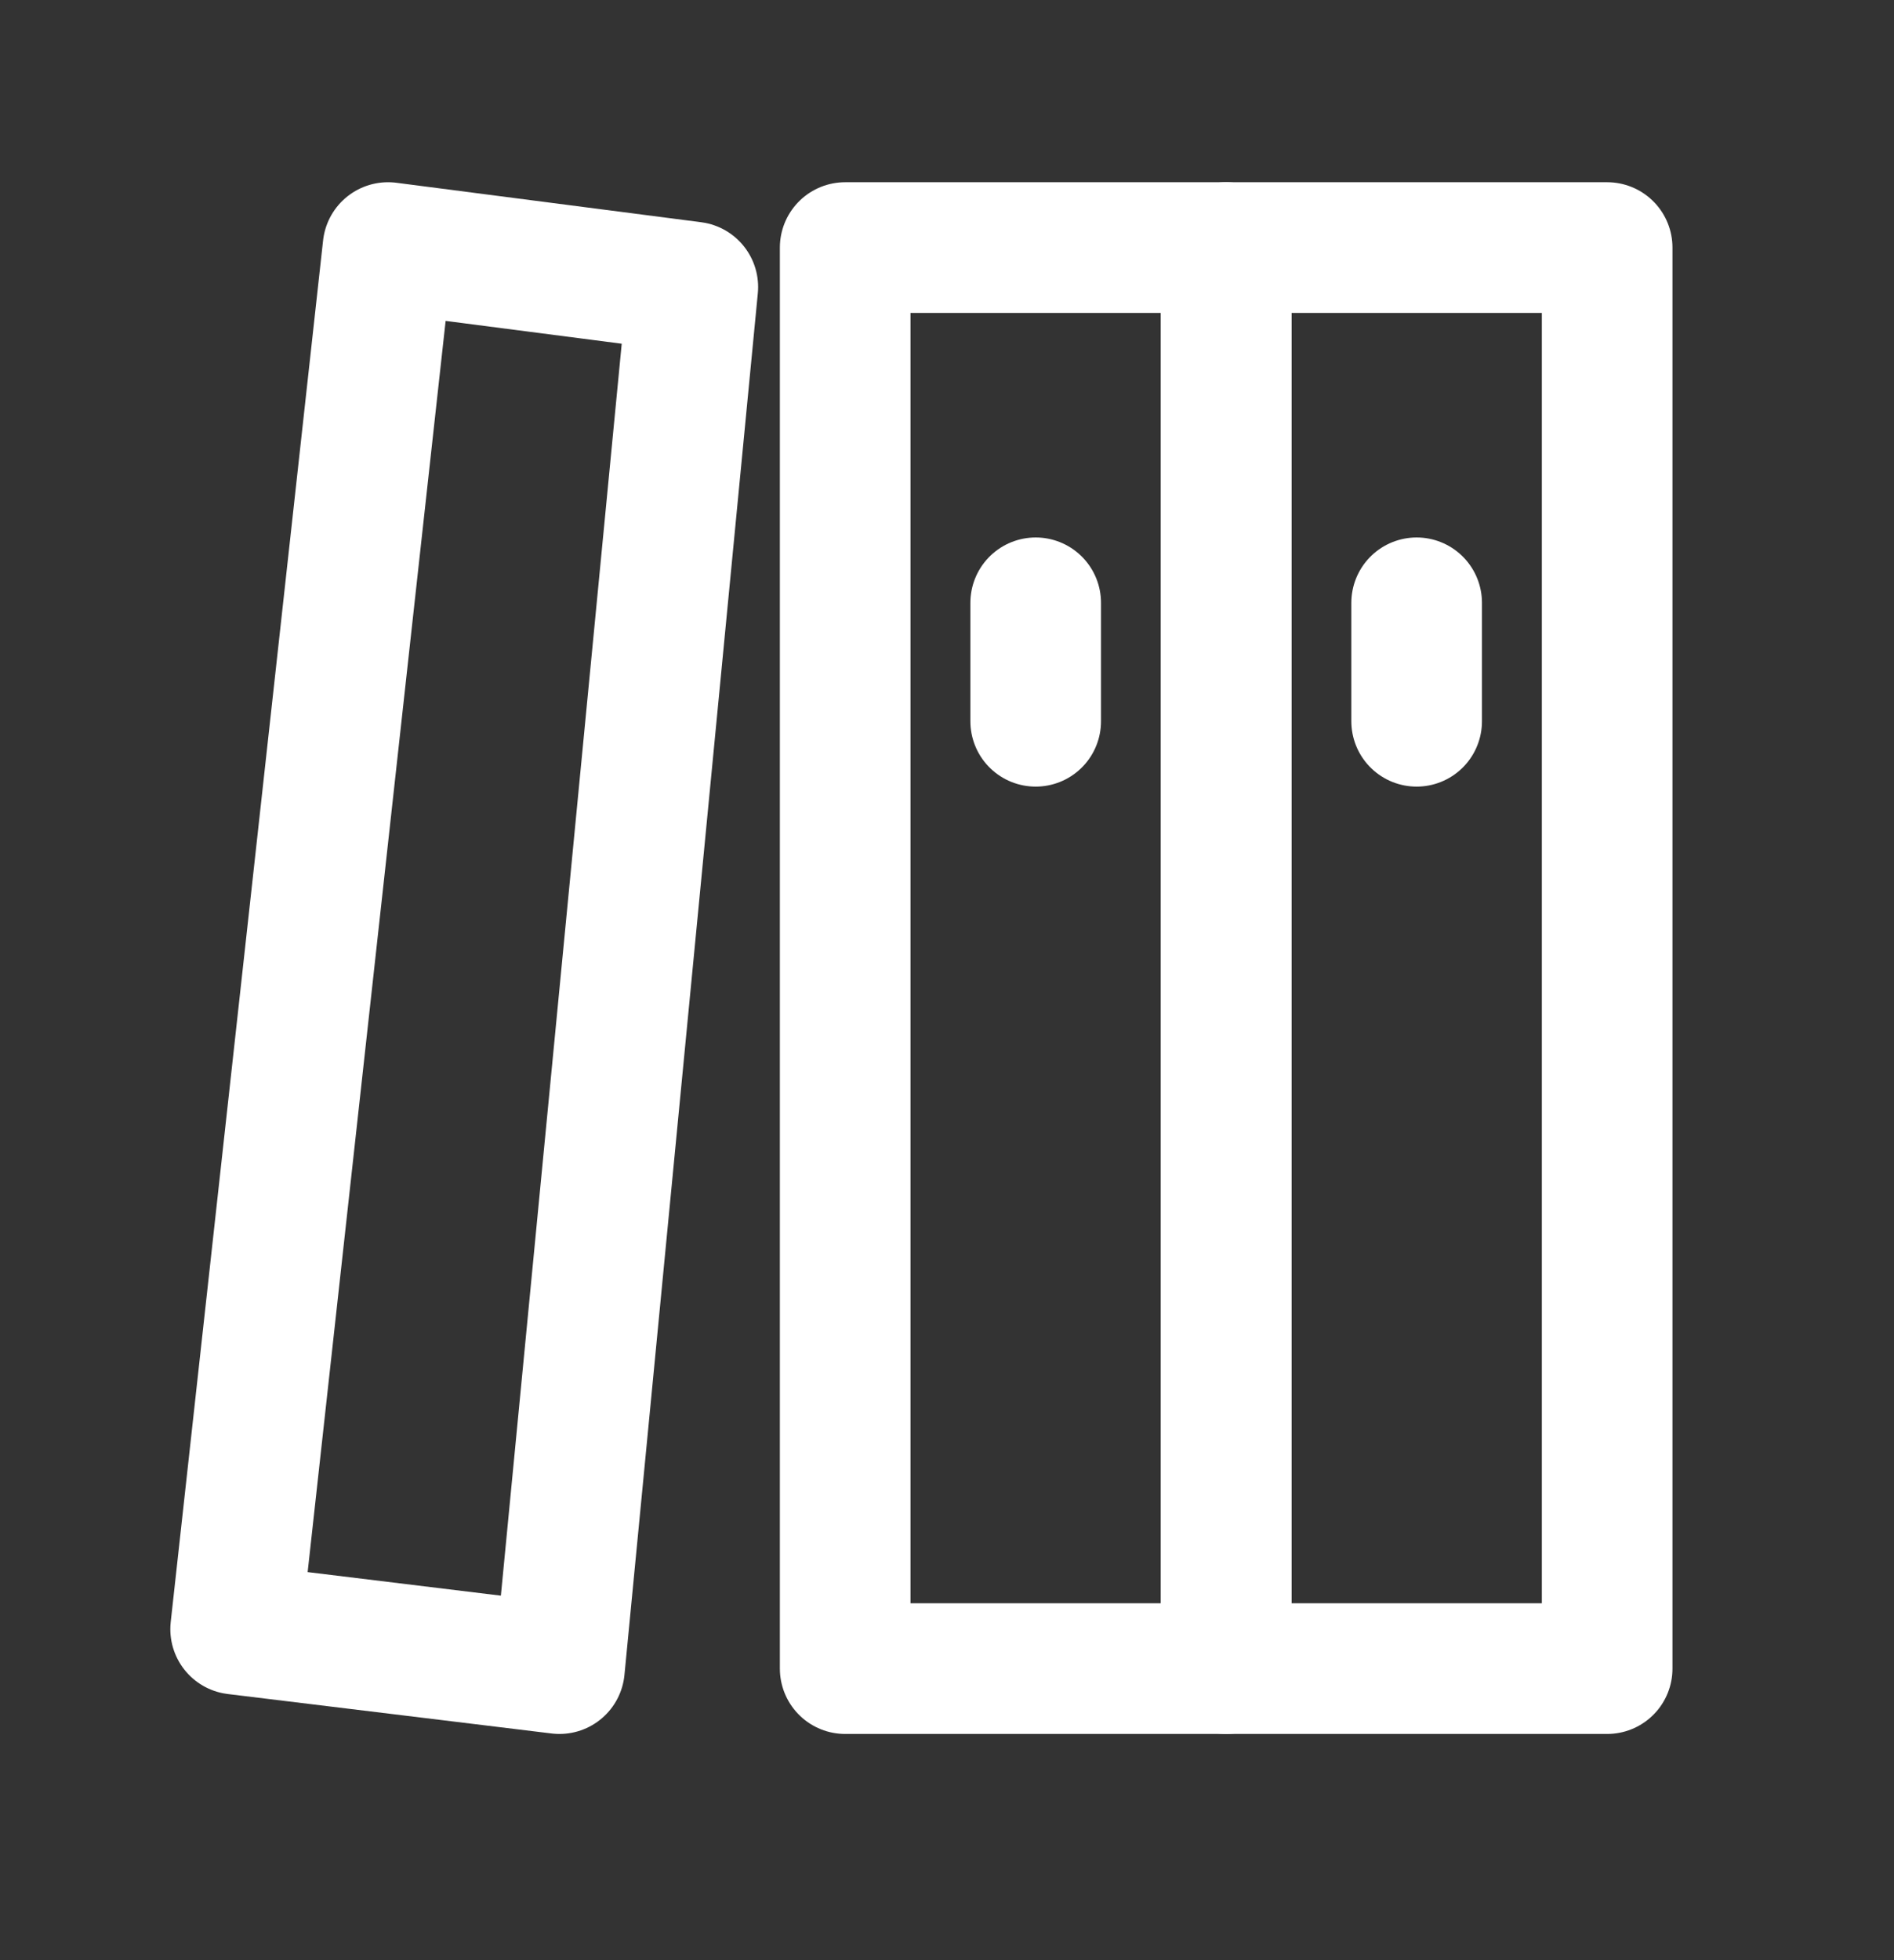 <svg xmlns="http://www.w3.org/2000/svg" width="29" height="30" viewBox="0 0 29 30" fill="none"><rect x="0" y="0" width="29" height="30" fill="#333333" stroke="none"/><path d="M18.774 3.789H12.941V25.538H18.774V3.789Z" stroke="white" stroke-width="2" stroke-linejoin="round"></path><path d="M24.608 3.789H18.774V25.538H24.608V3.789Z" stroke="white" stroke-width="2" stroke-linejoin="round"></path><path d="M5.941 3.789L10.608 4.393L8.566 25.538L3.608 24.934L5.941 3.789Z" stroke="white" stroke-width="2" stroke-linejoin="round"></path><path d="M21.691 11.039V9.226" stroke="white" stroke-width="2" stroke-linecap="round" stroke-linejoin="round"></path><path d="M15.858 11.039V9.226" stroke="white" stroke-width="2" stroke-linecap="round" stroke-linejoin="round"></path></svg>
